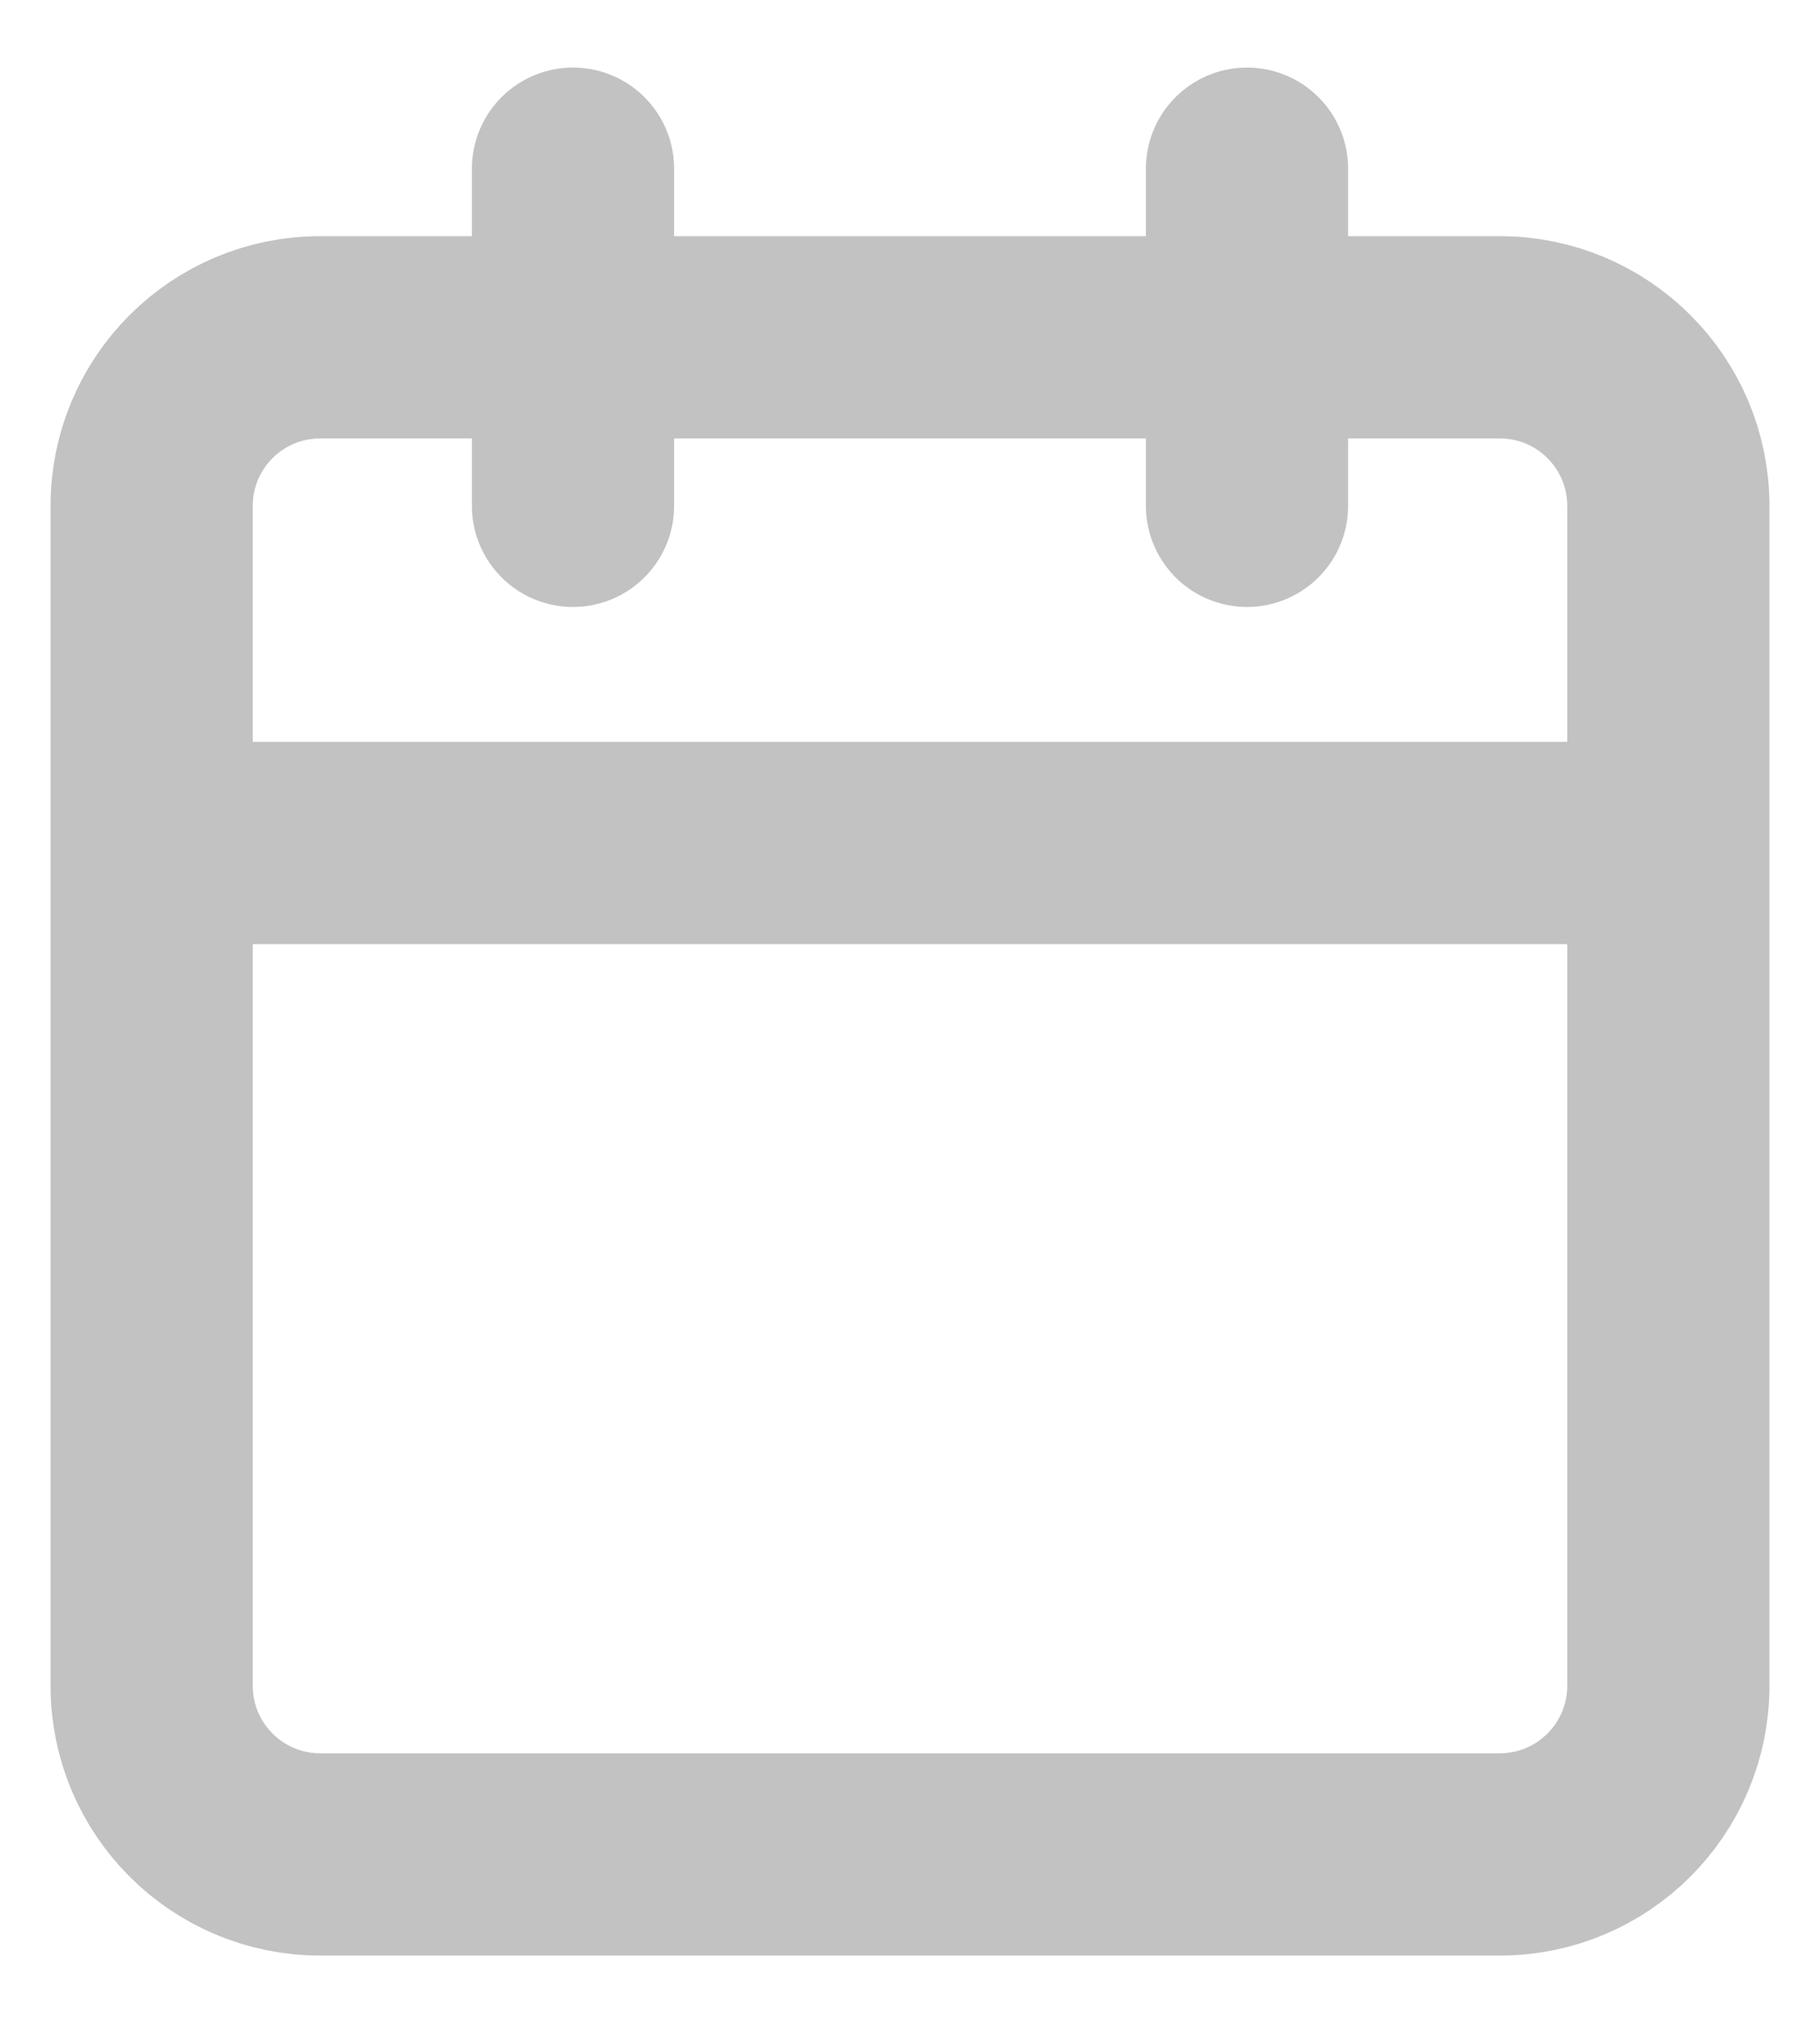 <svg width="18" height="20" viewBox="0 0 18 20" fill="none" xmlns="http://www.w3.org/2000/svg">
<path d="M12.333 1.668V5.001M5.667 1.668V5.001M1.5 8.335H16.5M3.167 3.335H14.833C15.754 3.335 16.5 4.081 16.5 5.001V16.668C16.5 17.588 15.754 18.335 14.833 18.335H3.167C2.246 18.335 1.5 17.588 1.5 16.668V5.001C1.5 4.081 2.246 3.335 3.167 3.335Z" stroke="#C2C2C2" stroke-width="2" stroke-linecap="round" stroke-linejoin="round"/>
</svg>
